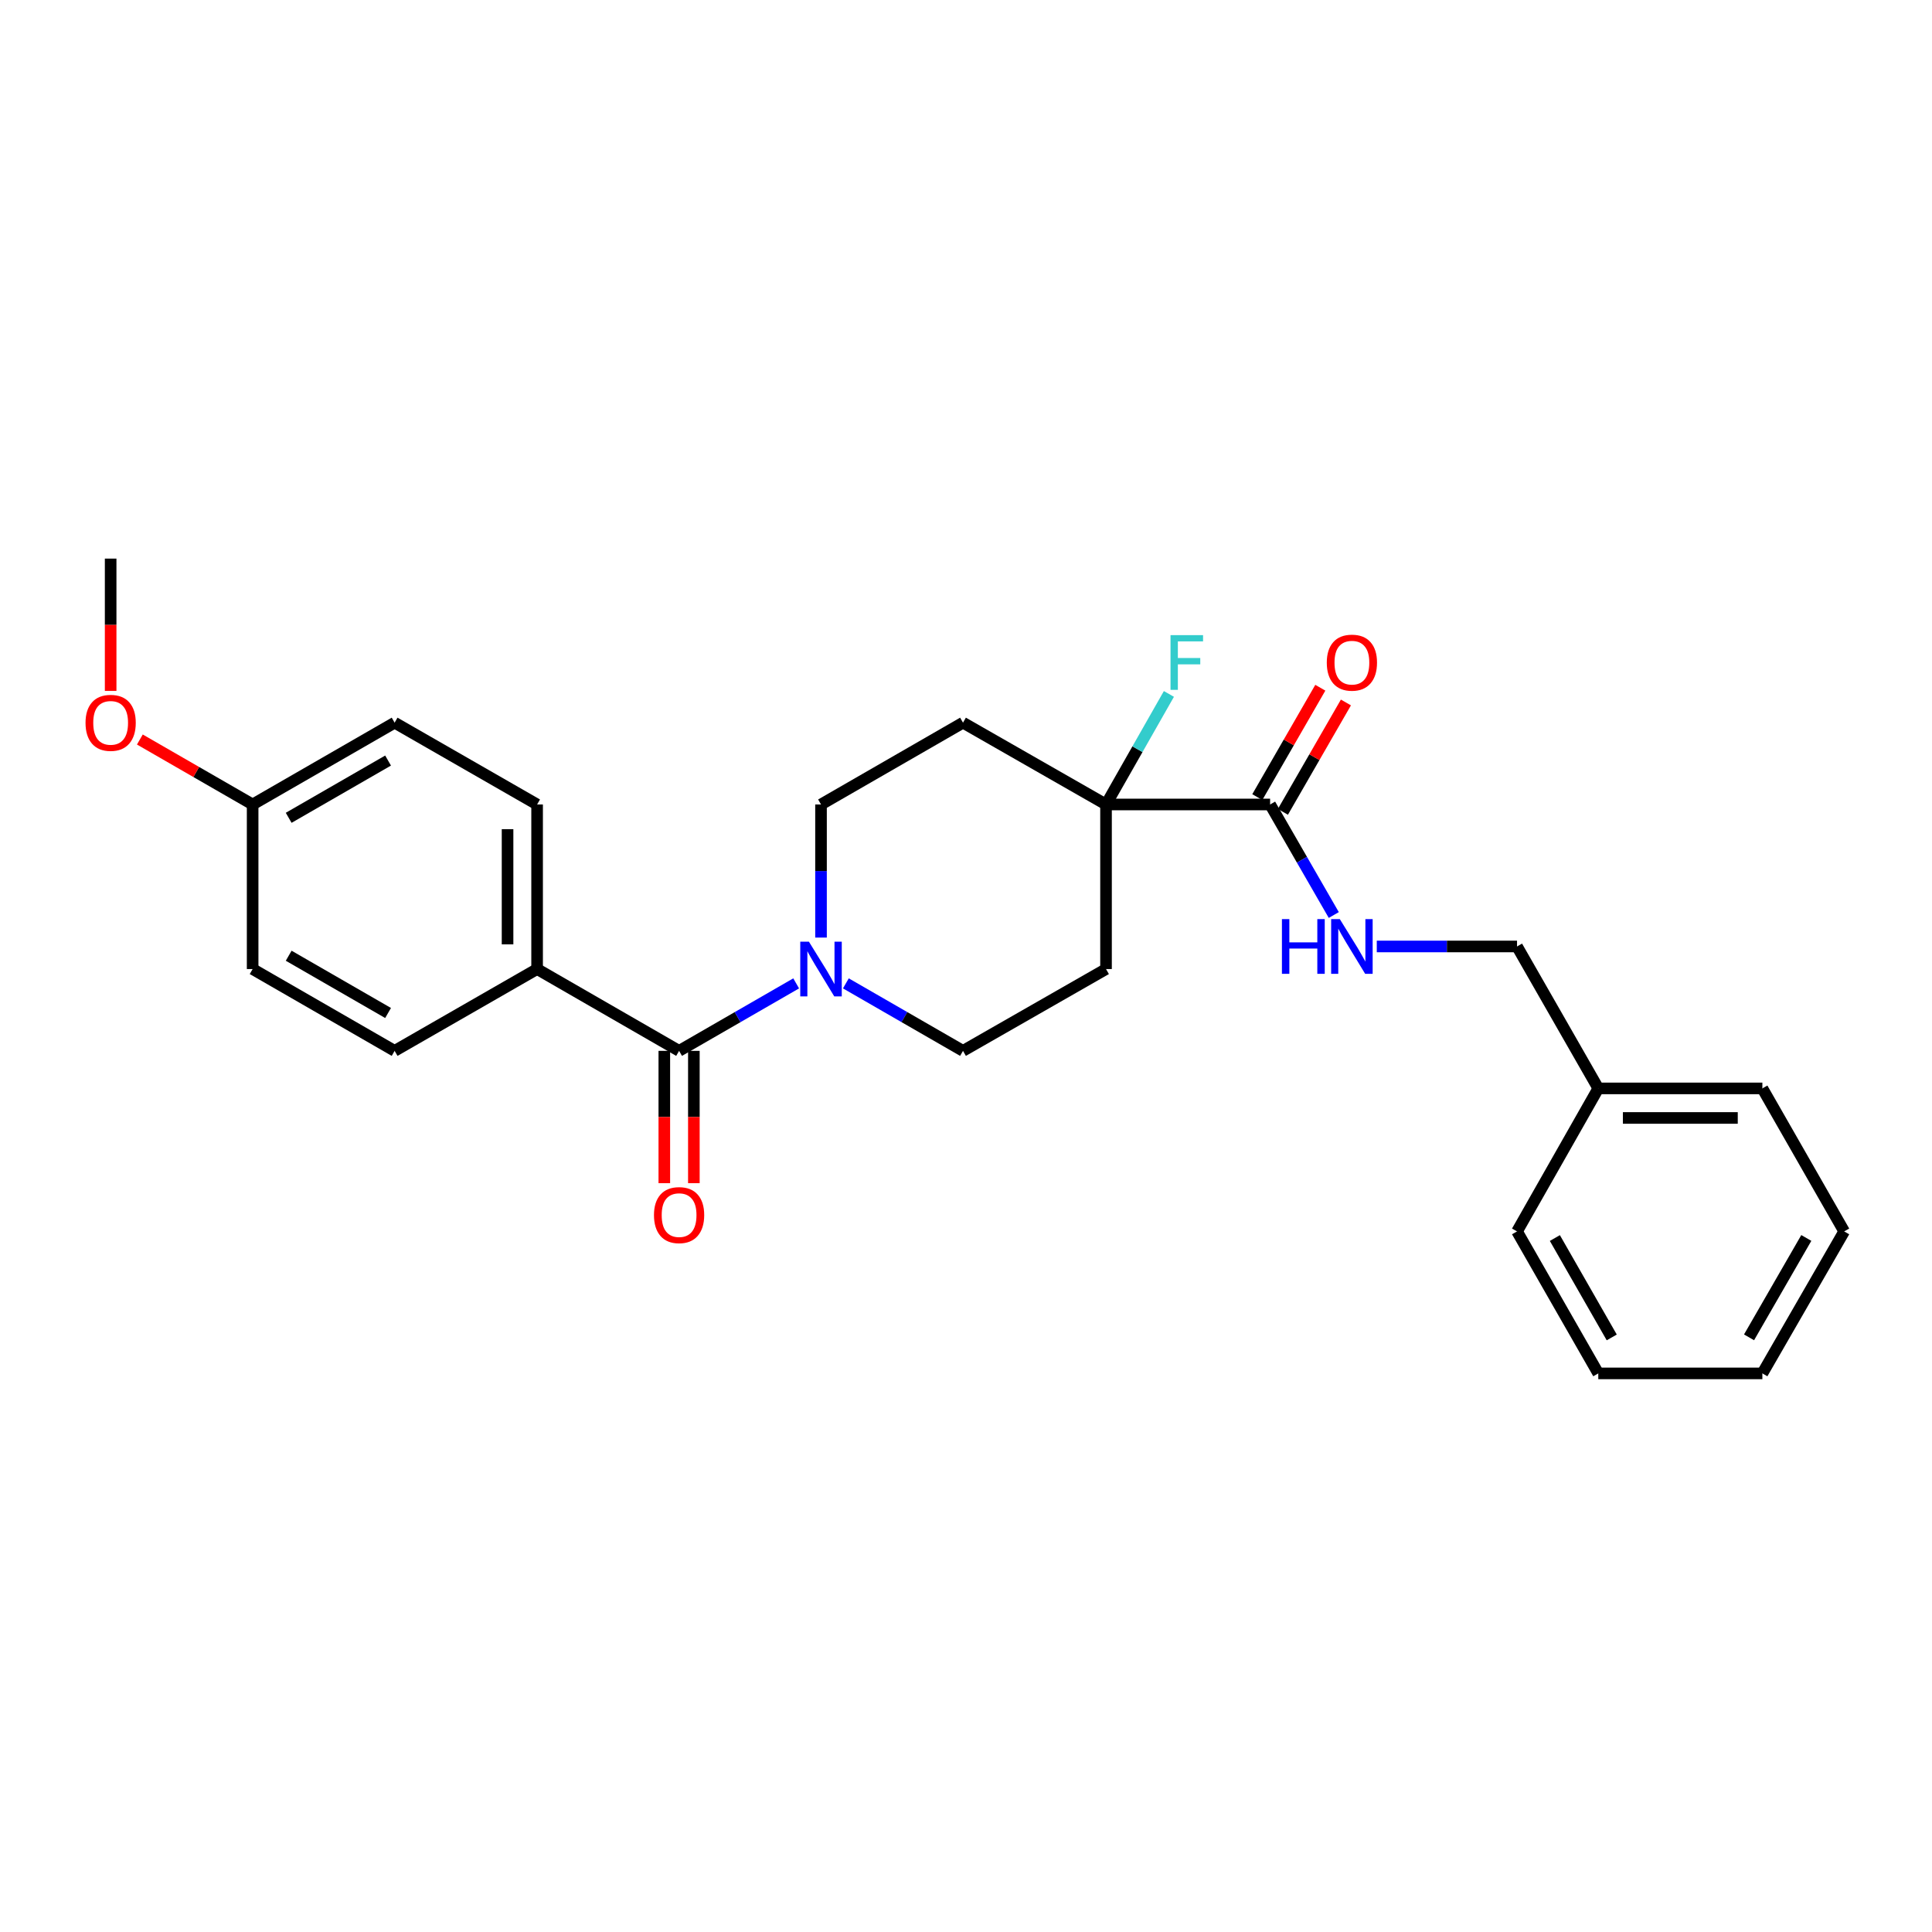 <?xml version='1.0' encoding='iso-8859-1'?>
<svg version='1.1' baseProfile='full'
              xmlns='http://www.w3.org/2000/svg'
                      xmlns:rdkit='http://www.rdkit.org/xml'
                      xmlns:xlink='http://www.w3.org/1999/xlink'
                  xml:space='preserve'
width='1000px' height='1000px' viewBox='0 0 1000 1000'>
<!-- END OF HEADER -->
<rect style='opacity:1.0;fill:#FFFFFF;stroke:none' width='1000' height='1000' x='0' y='0'> </rect>
<path class='bond-0' d='M 351.497,543.926 L 381.796,526.46' style='fill:none;fill-rule:evenodd;stroke:#000000;stroke-width:6px;stroke-linecap:butt;stroke-linejoin:miter;stroke-opacity:1' />
<path class='bond-0' d='M 381.796,526.46 L 412.096,508.993' style='fill:none;fill-rule:evenodd;stroke:#0000FF;stroke-width:6px;stroke-linecap:butt;stroke-linejoin:miter;stroke-opacity:1' />
<path class='bond-6' d='M 351.497,543.926 L 278.004,501.58' style='fill:none;fill-rule:evenodd;stroke:#000000;stroke-width:6px;stroke-linecap:butt;stroke-linejoin:miter;stroke-opacity:1' />
<path class='bond-9' d='M 343.85,543.926 L 343.85,578.169' style='fill:none;fill-rule:evenodd;stroke:#000000;stroke-width:6px;stroke-linecap:butt;stroke-linejoin:miter;stroke-opacity:1' />
<path class='bond-9' d='M 343.85,578.169 L 343.85,612.411' style='fill:none;fill-rule:evenodd;stroke:#FF0000;stroke-width:6px;stroke-linecap:butt;stroke-linejoin:miter;stroke-opacity:1' />
<path class='bond-9' d='M 359.143,543.926 L 359.143,578.169' style='fill:none;fill-rule:evenodd;stroke:#000000;stroke-width:6px;stroke-linecap:butt;stroke-linejoin:miter;stroke-opacity:1' />
<path class='bond-9' d='M 359.143,578.169 L 359.143,612.411' style='fill:none;fill-rule:evenodd;stroke:#FF0000;stroke-width:6px;stroke-linecap:butt;stroke-linejoin:miter;stroke-opacity:1' />
<path class='bond-7' d='M 437.816,508.99 L 468.132,526.458' style='fill:none;fill-rule:evenodd;stroke:#0000FF;stroke-width:6px;stroke-linecap:butt;stroke-linejoin:miter;stroke-opacity:1' />
<path class='bond-7' d='M 468.132,526.458 L 498.448,543.926' style='fill:none;fill-rule:evenodd;stroke:#000000;stroke-width:6px;stroke-linecap:butt;stroke-linejoin:miter;stroke-opacity:1' />
<path class='bond-8' d='M 424.956,485.291 L 424.956,450.844' style='fill:none;fill-rule:evenodd;stroke:#0000FF;stroke-width:6px;stroke-linecap:butt;stroke-linejoin:miter;stroke-opacity:1' />
<path class='bond-8' d='M 424.956,450.844 L 424.956,416.397' style='fill:none;fill-rule:evenodd;stroke:#000000;stroke-width:6px;stroke-linecap:butt;stroke-linejoin:miter;stroke-opacity:1' />
<path class='bond-1' d='M 572.476,416.397 L 498.448,374.06' style='fill:none;fill-rule:evenodd;stroke:#000000;stroke-width:6px;stroke-linecap:butt;stroke-linejoin:miter;stroke-opacity:1' />
<path class='bond-2' d='M 572.476,416.397 L 657.405,416.397' style='fill:none;fill-rule:evenodd;stroke:#000000;stroke-width:6px;stroke-linecap:butt;stroke-linejoin:miter;stroke-opacity:1' />
<path class='bond-13' d='M 572.476,416.397 L 588.749,387.787' style='fill:none;fill-rule:evenodd;stroke:#000000;stroke-width:6px;stroke-linecap:butt;stroke-linejoin:miter;stroke-opacity:1' />
<path class='bond-13' d='M 588.749,387.787 L 605.022,359.178' style='fill:none;fill-rule:evenodd;stroke:#33CCCC;stroke-width:6px;stroke-linecap:butt;stroke-linejoin:miter;stroke-opacity:1' />
<path class='bond-27' d='M 572.476,416.397 L 572.476,501.58' style='fill:none;fill-rule:evenodd;stroke:#000000;stroke-width:6px;stroke-linecap:butt;stroke-linejoin:miter;stroke-opacity:1' />
<path class='bond-3' d='M 657.405,416.397 L 673.884,445.003' style='fill:none;fill-rule:evenodd;stroke:#000000;stroke-width:6px;stroke-linecap:butt;stroke-linejoin:miter;stroke-opacity:1' />
<path class='bond-3' d='M 673.884,445.003 L 690.364,473.609' style='fill:none;fill-rule:evenodd;stroke:#0000FF;stroke-width:6px;stroke-linecap:butt;stroke-linejoin:miter;stroke-opacity:1' />
<path class='bond-10' d='M 664.031,420.214 L 680.337,391.907' style='fill:none;fill-rule:evenodd;stroke:#000000;stroke-width:6px;stroke-linecap:butt;stroke-linejoin:miter;stroke-opacity:1' />
<path class='bond-10' d='M 680.337,391.907 L 696.644,363.601' style='fill:none;fill-rule:evenodd;stroke:#FF0000;stroke-width:6px;stroke-linecap:butt;stroke-linejoin:miter;stroke-opacity:1' />
<path class='bond-10' d='M 650.779,412.58 L 667.086,384.273' style='fill:none;fill-rule:evenodd;stroke:#000000;stroke-width:6px;stroke-linecap:butt;stroke-linejoin:miter;stroke-opacity:1' />
<path class='bond-10' d='M 667.086,384.273 L 683.392,355.967' style='fill:none;fill-rule:evenodd;stroke:#FF0000;stroke-width:6px;stroke-linecap:butt;stroke-linejoin:miter;stroke-opacity:1' />
<path class='bond-14' d='M 712.619,489.889 L 748.917,489.889' style='fill:none;fill-rule:evenodd;stroke:#0000FF;stroke-width:6px;stroke-linecap:butt;stroke-linejoin:miter;stroke-opacity:1' />
<path class='bond-14' d='M 748.917,489.889 L 785.215,489.889' style='fill:none;fill-rule:evenodd;stroke:#000000;stroke-width:6px;stroke-linecap:butt;stroke-linejoin:miter;stroke-opacity:1' />
<path class='bond-4' d='M 572.476,501.58 L 498.448,543.926' style='fill:none;fill-rule:evenodd;stroke:#000000;stroke-width:6px;stroke-linecap:butt;stroke-linejoin:miter;stroke-opacity:1' />
<path class='bond-5' d='M 498.448,374.06 L 424.956,416.397' style='fill:none;fill-rule:evenodd;stroke:#000000;stroke-width:6px;stroke-linecap:butt;stroke-linejoin:miter;stroke-opacity:1' />
<path class='bond-11' d='M 278.004,501.58 L 278.004,416.397' style='fill:none;fill-rule:evenodd;stroke:#000000;stroke-width:6px;stroke-linecap:butt;stroke-linejoin:miter;stroke-opacity:1' />
<path class='bond-11' d='M 262.711,488.803 L 262.711,429.174' style='fill:none;fill-rule:evenodd;stroke:#000000;stroke-width:6px;stroke-linecap:butt;stroke-linejoin:miter;stroke-opacity:1' />
<path class='bond-12' d='M 278.004,501.58 L 204.256,543.926' style='fill:none;fill-rule:evenodd;stroke:#000000;stroke-width:6px;stroke-linecap:butt;stroke-linejoin:miter;stroke-opacity:1' />
<path class='bond-17' d='M 278.004,416.397 L 204.256,374.06' style='fill:none;fill-rule:evenodd;stroke:#000000;stroke-width:6px;stroke-linecap:butt;stroke-linejoin:miter;stroke-opacity:1' />
<path class='bond-16' d='M 204.256,543.926 L 130.764,501.58' style='fill:none;fill-rule:evenodd;stroke:#000000;stroke-width:6px;stroke-linecap:butt;stroke-linejoin:miter;stroke-opacity:1' />
<path class='bond-16' d='M 200.867,524.323 L 149.423,494.681' style='fill:none;fill-rule:evenodd;stroke:#000000;stroke-width:6px;stroke-linecap:butt;stroke-linejoin:miter;stroke-opacity:1' />
<path class='bond-18' d='M 785.215,489.889 L 827.271,563.357' style='fill:none;fill-rule:evenodd;stroke:#000000;stroke-width:6px;stroke-linecap:butt;stroke-linejoin:miter;stroke-opacity:1' />
<path class='bond-15' d='M 130.764,416.397 L 130.764,501.58' style='fill:none;fill-rule:evenodd;stroke:#000000;stroke-width:6px;stroke-linecap:butt;stroke-linejoin:miter;stroke-opacity:1' />
<path class='bond-19' d='M 130.764,416.397 L 101.577,399.583' style='fill:none;fill-rule:evenodd;stroke:#000000;stroke-width:6px;stroke-linecap:butt;stroke-linejoin:miter;stroke-opacity:1' />
<path class='bond-19' d='M 101.577,399.583 L 72.391,382.77' style='fill:none;fill-rule:evenodd;stroke:#FF0000;stroke-width:6px;stroke-linecap:butt;stroke-linejoin:miter;stroke-opacity:1' />
<path class='bond-26' d='M 130.764,416.397 L 204.256,374.06' style='fill:none;fill-rule:evenodd;stroke:#000000;stroke-width:6px;stroke-linecap:butt;stroke-linejoin:miter;stroke-opacity:1' />
<path class='bond-26' d='M 149.421,423.298 L 200.866,393.662' style='fill:none;fill-rule:evenodd;stroke:#000000;stroke-width:6px;stroke-linecap:butt;stroke-linejoin:miter;stroke-opacity:1' />
<path class='bond-20' d='M 827.271,563.357 L 912.2,563.357' style='fill:none;fill-rule:evenodd;stroke:#000000;stroke-width:6px;stroke-linecap:butt;stroke-linejoin:miter;stroke-opacity:1' />
<path class='bond-20' d='M 840.011,578.65 L 899.461,578.65' style='fill:none;fill-rule:evenodd;stroke:#000000;stroke-width:6px;stroke-linecap:butt;stroke-linejoin:miter;stroke-opacity:1' />
<path class='bond-21' d='M 827.271,563.357 L 785.215,637.376' style='fill:none;fill-rule:evenodd;stroke:#000000;stroke-width:6px;stroke-linecap:butt;stroke-linejoin:miter;stroke-opacity:1' />
<path class='bond-22' d='M 57.271,357.616 L 57.271,323.374' style='fill:none;fill-rule:evenodd;stroke:#FF0000;stroke-width:6px;stroke-linecap:butt;stroke-linejoin:miter;stroke-opacity:1' />
<path class='bond-22' d='M 57.271,323.374 L 57.271,289.131' style='fill:none;fill-rule:evenodd;stroke:#000000;stroke-width:6px;stroke-linecap:butt;stroke-linejoin:miter;stroke-opacity:1' />
<path class='bond-23' d='M 912.2,563.357 L 954.545,637.376' style='fill:none;fill-rule:evenodd;stroke:#000000;stroke-width:6px;stroke-linecap:butt;stroke-linejoin:miter;stroke-opacity:1' />
<path class='bond-24' d='M 785.215,637.376 L 827.271,710.869' style='fill:none;fill-rule:evenodd;stroke:#000000;stroke-width:6px;stroke-linecap:butt;stroke-linejoin:miter;stroke-opacity:1' />
<path class='bond-24' d='M 804.797,640.804 L 834.236,692.249' style='fill:none;fill-rule:evenodd;stroke:#000000;stroke-width:6px;stroke-linecap:butt;stroke-linejoin:miter;stroke-opacity:1' />
<path class='bond-28' d='M 954.545,637.376 L 912.2,710.869' style='fill:none;fill-rule:evenodd;stroke:#000000;stroke-width:6px;stroke-linecap:butt;stroke-linejoin:miter;stroke-opacity:1' />
<path class='bond-28' d='M 934.943,640.765 L 905.301,692.21' style='fill:none;fill-rule:evenodd;stroke:#000000;stroke-width:6px;stroke-linecap:butt;stroke-linejoin:miter;stroke-opacity:1' />
<path class='bond-25' d='M 827.271,710.869 L 912.2,710.869' style='fill:none;fill-rule:evenodd;stroke:#000000;stroke-width:6px;stroke-linecap:butt;stroke-linejoin:miter;stroke-opacity:1' />
<path  class='atom-1' d='M 418.696 487.42
L 427.976 502.42
Q 428.896 503.9, 430.376 506.58
Q 431.856 509.26, 431.936 509.42
L 431.936 487.42
L 435.696 487.42
L 435.696 515.74
L 431.816 515.74
L 421.856 499.34
Q 420.696 497.42, 419.456 495.22
Q 418.256 493.02, 417.896 492.34
L 417.896 515.74
L 414.216 515.74
L 414.216 487.42
L 418.696 487.42
' fill='#0000FF'/>
<path  class='atom-4' d='M 663.522 475.729
L 667.362 475.729
L 667.362 487.769
L 681.842 487.769
L 681.842 475.729
L 685.682 475.729
L 685.682 504.049
L 681.842 504.049
L 681.842 490.969
L 667.362 490.969
L 667.362 504.049
L 663.522 504.049
L 663.522 475.729
' fill='#0000FF'/>
<path  class='atom-4' d='M 693.482 475.729
L 702.762 490.729
Q 703.682 492.209, 705.162 494.889
Q 706.642 497.569, 706.722 497.729
L 706.722 475.729
L 710.482 475.729
L 710.482 504.049
L 706.602 504.049
L 696.642 487.649
Q 695.482 485.729, 694.242 483.529
Q 693.042 481.329, 692.682 480.649
L 692.682 504.049
L 689.002 504.049
L 689.002 475.729
L 693.482 475.729
' fill='#0000FF'/>
<path  class='atom-10' d='M 338.497 628.935
Q 338.497 622.135, 341.857 618.335
Q 345.217 614.535, 351.497 614.535
Q 357.777 614.535, 361.137 618.335
Q 364.497 622.135, 364.497 628.935
Q 364.497 635.815, 361.097 639.735
Q 357.697 643.615, 351.497 643.615
Q 345.257 643.615, 341.857 639.735
Q 338.497 635.855, 338.497 628.935
M 351.497 640.415
Q 355.817 640.415, 358.137 637.535
Q 360.497 634.615, 360.497 628.935
Q 360.497 623.375, 358.137 620.575
Q 355.817 617.735, 351.497 617.735
Q 347.177 617.735, 344.817 620.535
Q 342.497 623.335, 342.497 628.935
Q 342.497 634.655, 344.817 637.535
Q 347.177 640.415, 351.497 640.415
' fill='#FF0000'/>
<path  class='atom-11' d='M 686.742 342.984
Q 686.742 336.184, 690.102 332.384
Q 693.462 328.584, 699.742 328.584
Q 706.022 328.584, 709.382 332.384
Q 712.742 336.184, 712.742 342.984
Q 712.742 349.864, 709.342 353.784
Q 705.942 357.664, 699.742 357.664
Q 693.502 357.664, 690.102 353.784
Q 686.742 349.904, 686.742 342.984
M 699.742 354.464
Q 704.062 354.464, 706.382 351.584
Q 708.742 348.664, 708.742 342.984
Q 708.742 337.424, 706.382 334.624
Q 704.062 331.784, 699.742 331.784
Q 695.422 331.784, 693.062 334.584
Q 690.742 337.384, 690.742 342.984
Q 690.742 348.704, 693.062 351.584
Q 695.422 354.464, 699.742 354.464
' fill='#FF0000'/>
<path  class='atom-14' d='M 605.858 328.744
L 622.698 328.744
L 622.698 331.984
L 609.658 331.984
L 609.658 340.584
L 621.258 340.584
L 621.258 343.864
L 609.658 343.864
L 609.658 357.064
L 605.858 357.064
L 605.858 328.744
' fill='#33CCCC'/>
<path  class='atom-20' d='M 44.271 374.14
Q 44.271 367.34, 47.631 363.54
Q 50.991 359.74, 57.271 359.74
Q 63.551 359.74, 66.911 363.54
Q 70.271 367.34, 70.271 374.14
Q 70.271 381.02, 66.871 384.94
Q 63.471 388.82, 57.271 388.82
Q 51.031 388.82, 47.631 384.94
Q 44.271 381.06, 44.271 374.14
M 57.271 385.62
Q 61.591 385.62, 63.911 382.74
Q 66.271 379.82, 66.271 374.14
Q 66.271 368.58, 63.911 365.78
Q 61.591 362.94, 57.271 362.94
Q 52.951 362.94, 50.591 365.74
Q 48.271 368.54, 48.271 374.14
Q 48.271 379.86, 50.591 382.74
Q 52.951 385.62, 57.271 385.62
' fill='#FF0000'/>
</svg>
